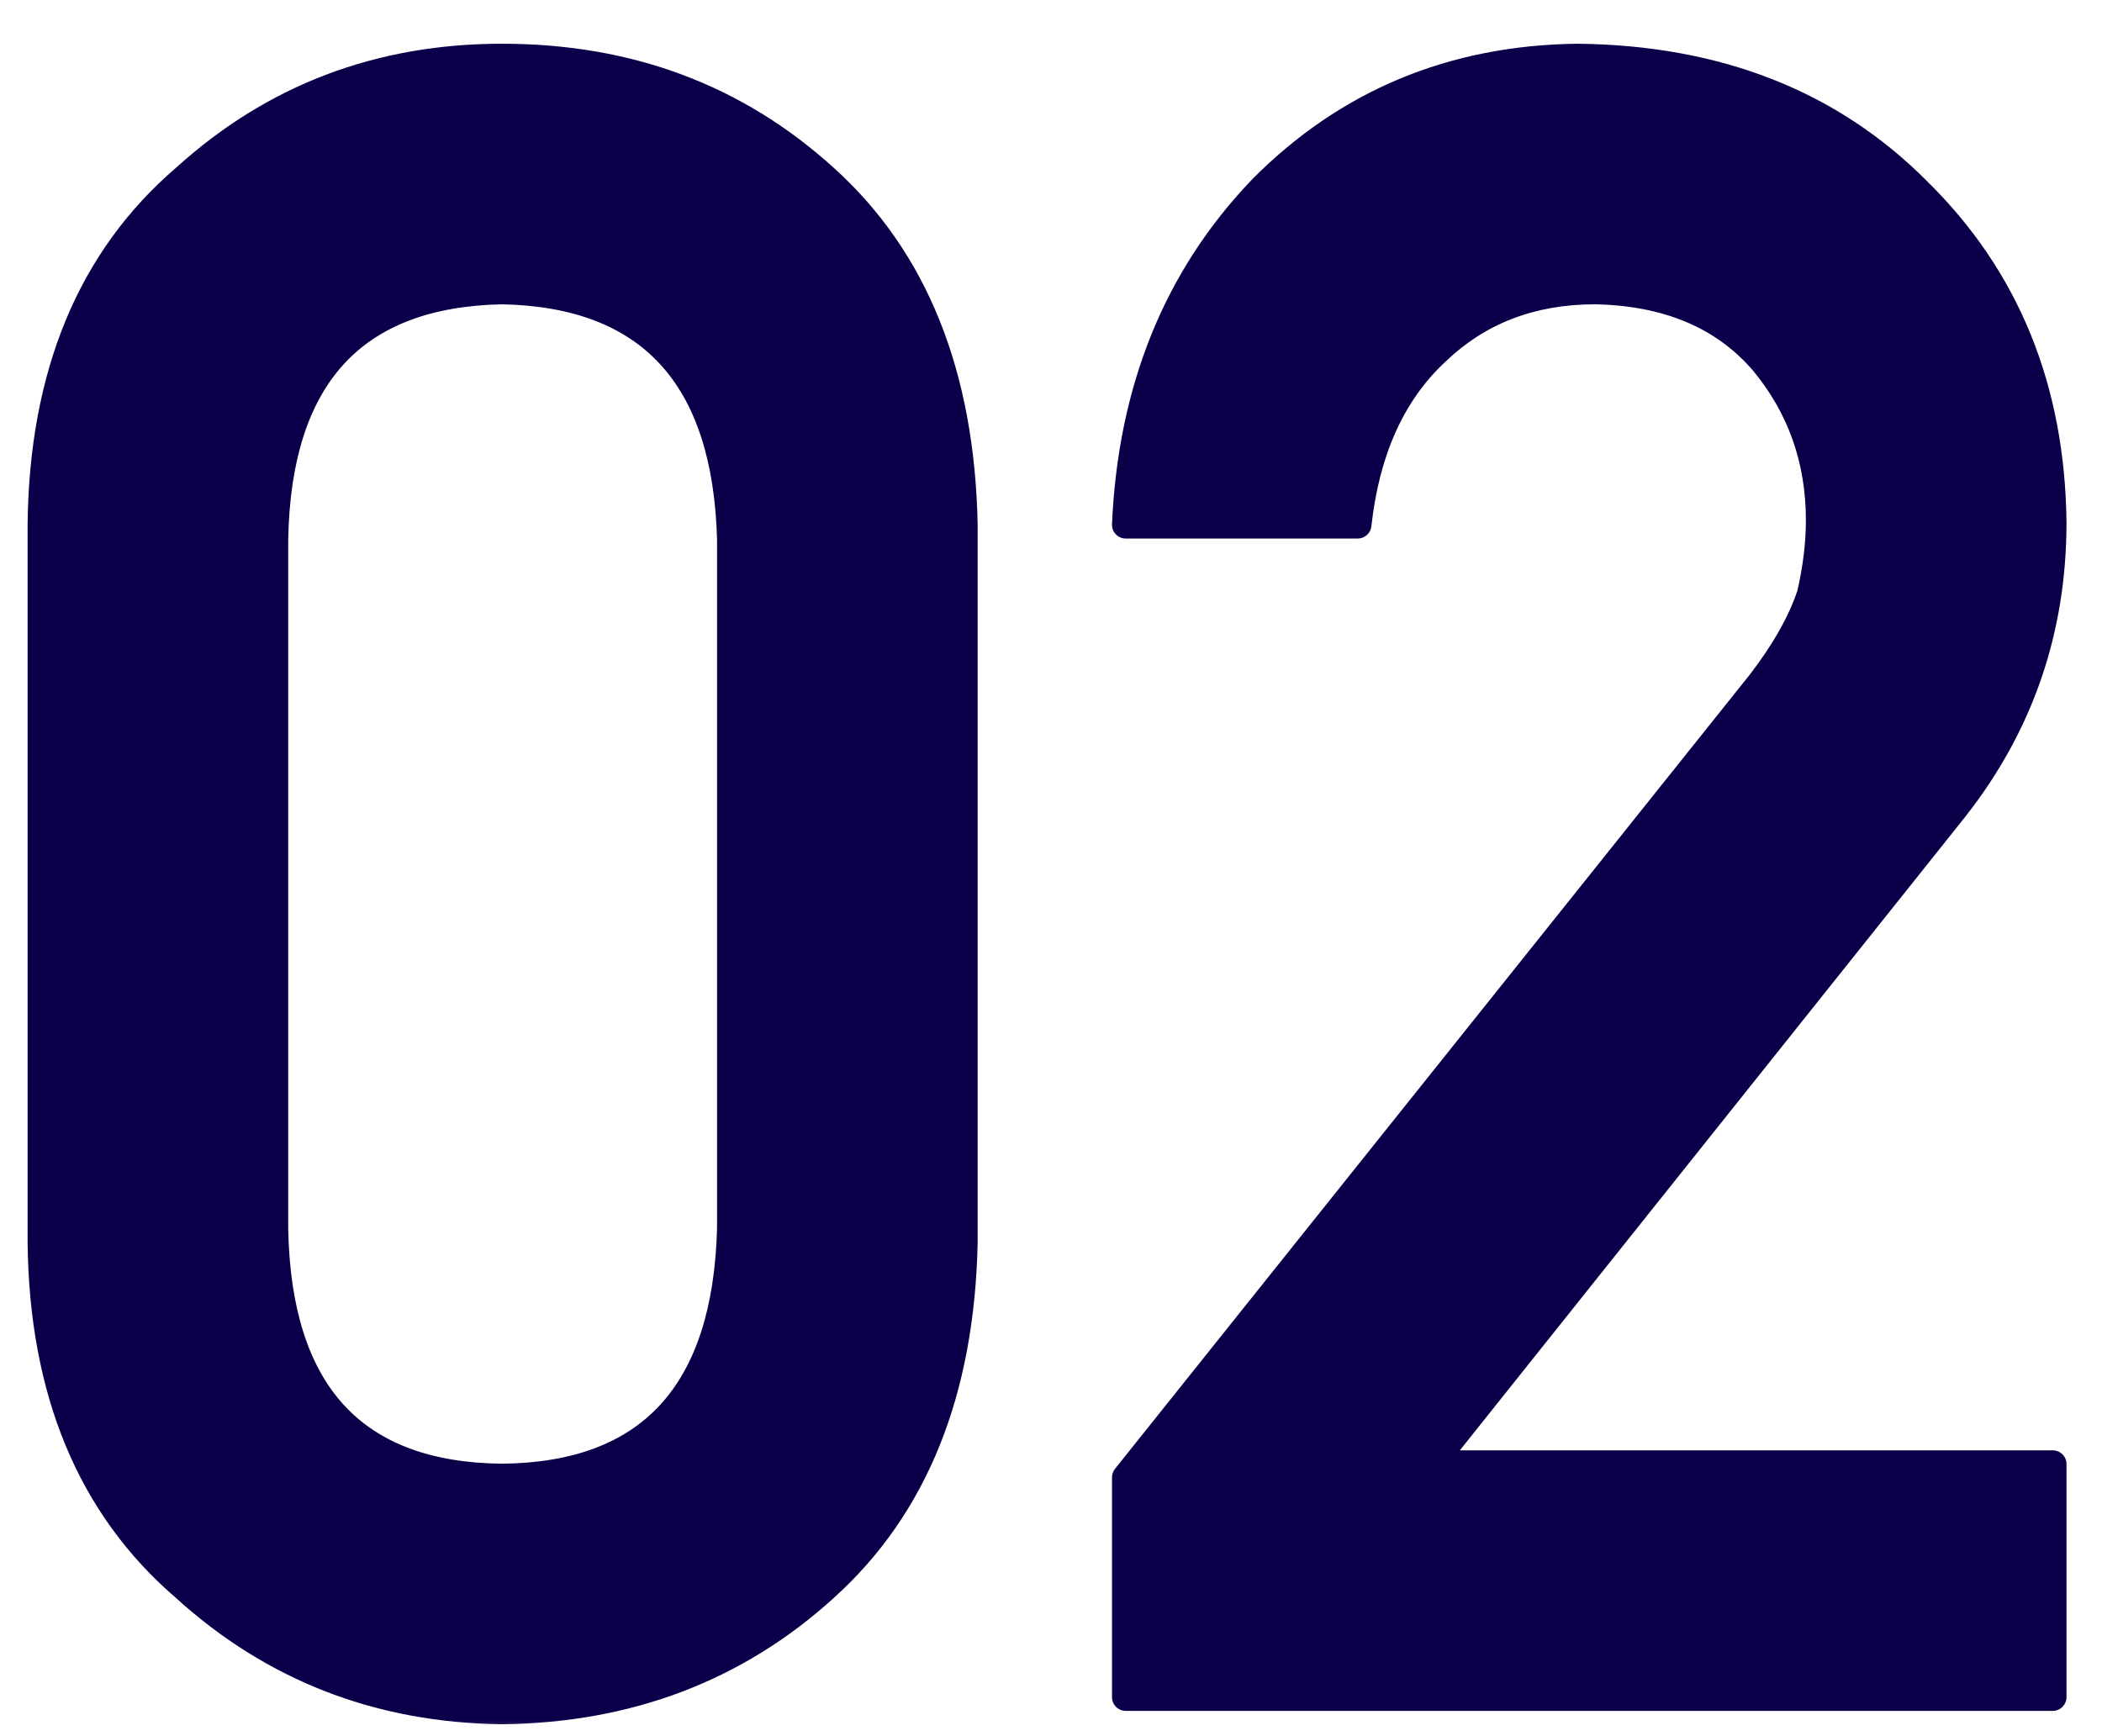 <svg width="46" height="38" viewBox="0 0 46 38" fill="none" xmlns="http://www.w3.org/2000/svg">
<mask id="path-1-outside-1_401_16843" maskUnits="userSpaceOnUse" x="0" y="0.146" width="46" height="38" fill="black">
<rect fill="white" y="0.146" width="46" height="38"/>
<path d="M15.992 26.892V11.804C15.895 8.24 14.226 6.425 10.987 6.36C7.732 6.425 6.072 8.24 6.007 11.804V26.892C6.072 30.489 7.732 32.304 10.987 32.336C14.226 32.304 15.895 30.489 15.992 26.892ZM0.904 27.185V11.487C0.937 8.199 1.987 5.668 4.054 3.894C5.991 2.136 8.302 1.257 10.987 1.257C13.754 1.257 16.106 2.136 18.043 3.894C20.012 5.668 21.03 8.199 21.095 11.487V27.185C21.03 30.456 20.012 32.979 18.043 34.753C16.106 36.511 13.754 37.406 10.987 37.439C8.302 37.406 5.991 36.511 4.054 34.753C1.987 32.979 0.937 30.456 0.904 27.185ZM24.635 37.146V32.336L38.526 14.954C39.063 14.254 39.43 13.603 39.625 13.001C39.755 12.431 39.82 11.894 39.82 11.389C39.82 10.055 39.405 8.891 38.575 7.898C37.713 6.905 36.492 6.392 34.913 6.36C33.513 6.36 32.35 6.807 31.422 7.703C30.462 8.598 29.892 9.859 29.713 11.487H24.635C24.765 8.525 25.758 6.075 27.613 4.138C29.485 2.25 31.788 1.29 34.523 1.257C37.582 1.29 40.065 2.266 41.969 4.187C43.906 6.091 44.89 8.508 44.923 11.438C44.923 13.782 44.207 15.865 42.774 17.688L31.324 32.044H44.923V37.146H24.635Z"/>
</mask>
<path d="M15.992 26.892V11.804C15.895 8.24 14.226 6.425 10.987 6.36C7.732 6.425 6.072 8.24 6.007 11.804V26.892C6.072 30.489 7.732 32.304 10.987 32.336C14.226 32.304 15.895 30.489 15.992 26.892ZM0.904 27.185V11.487C0.937 8.199 1.987 5.668 4.054 3.894C5.991 2.136 8.302 1.257 10.987 1.257C13.754 1.257 16.106 2.136 18.043 3.894C20.012 5.668 21.03 8.199 21.095 11.487V27.185C21.03 30.456 20.012 32.979 18.043 34.753C16.106 36.511 13.754 37.406 10.987 37.439C8.302 37.406 5.991 36.511 4.054 34.753C1.987 32.979 0.937 30.456 0.904 27.185ZM24.635 37.146V32.336L38.526 14.954C39.063 14.254 39.43 13.603 39.625 13.001C39.755 12.431 39.82 11.894 39.82 11.389C39.82 10.055 39.405 8.891 38.575 7.898C37.713 6.905 36.492 6.392 34.913 6.36C33.513 6.36 32.35 6.807 31.422 7.703C30.462 8.598 29.892 9.859 29.713 11.487H24.635C24.765 8.525 25.758 6.075 27.613 4.138C29.485 2.25 31.788 1.29 34.523 1.257C37.582 1.29 40.065 2.266 41.969 4.187C43.906 6.091 44.89 8.508 44.923 11.438C44.923 13.782 44.207 15.865 42.774 17.688L31.324 32.044H44.923V37.146H24.635Z" fill="#0A004A"/>
<path d="M15.992 26.892L16.292 26.9V26.892H15.992ZM15.992 11.804H16.292L16.292 11.796L15.992 11.804ZM10.987 6.36L10.993 6.06L10.981 6.06L10.987 6.36ZM6.007 11.804L5.707 11.799V11.804H6.007ZM6.007 26.892H5.707L5.707 26.898L6.007 26.892ZM10.987 32.336L10.984 32.636L10.99 32.636L10.987 32.336ZM0.904 27.185H0.604L0.604 27.188L0.904 27.185ZM0.904 11.487L0.604 11.484V11.487H0.904ZM4.054 3.894L4.249 4.122L4.255 4.116L4.054 3.894ZM18.043 3.894L17.841 4.116L17.842 4.117L18.043 3.894ZM21.095 11.487H21.395L21.395 11.481L21.095 11.487ZM21.095 27.185L21.395 27.191V27.185H21.095ZM18.043 34.753L17.842 34.531L17.841 34.531L18.043 34.753ZM10.987 37.439L10.984 37.739L10.991 37.739L10.987 37.439ZM4.054 34.753L4.255 34.531L4.249 34.526L4.054 34.753ZM15.992 26.892H16.292V11.804H15.992H15.692V26.892H15.992ZM15.992 11.804L16.292 11.796C16.242 9.973 15.79 8.547 14.889 7.567C13.983 6.582 12.668 6.094 10.993 6.06L10.987 6.36L10.981 6.66C12.546 6.691 13.684 7.143 14.447 7.973C15.214 8.807 15.645 10.071 15.692 11.812L15.992 11.804ZM10.987 6.36L10.981 6.06C9.299 6.094 7.981 6.582 7.079 7.567C6.182 8.548 5.74 9.976 5.707 11.799L6.007 11.804L6.307 11.81C6.339 10.068 6.76 8.806 7.522 7.972C8.28 7.143 9.42 6.691 10.993 6.66L10.987 6.36ZM6.007 11.804H5.707V26.892H6.007H6.307V11.804H6.007ZM6.007 26.892L5.707 26.898C5.74 28.736 6.181 30.172 7.079 31.153C7.982 32.14 9.302 32.62 10.984 32.636L10.987 32.336L10.99 32.036C9.418 32.021 8.28 31.576 7.522 30.748C6.76 29.915 6.339 28.645 6.307 26.887L6.007 26.892ZM10.987 32.336L10.99 32.636C12.665 32.62 13.982 32.14 14.889 31.154C15.79 30.173 16.242 28.738 16.292 26.9L15.992 26.892L15.692 26.884C15.645 28.643 15.214 29.914 14.447 30.748C13.685 31.577 12.548 32.021 10.984 32.036L10.987 32.336ZM0.904 27.185H1.204V11.487H0.904H0.604V27.185H0.904ZM0.904 11.487L1.204 11.49C1.236 8.269 2.261 5.828 4.249 4.122L4.054 3.894L3.858 3.666C1.712 5.508 0.638 8.129 0.604 11.484L0.904 11.487ZM4.054 3.894L4.255 4.116C6.135 2.41 8.374 1.557 10.987 1.557V1.257V0.957C8.229 0.957 5.846 1.863 3.852 3.672L4.054 3.894ZM10.987 1.257V1.557C13.684 1.557 15.963 2.412 17.841 4.116L18.043 3.894L18.245 3.672C16.249 1.861 13.824 0.957 10.987 0.957V1.257ZM18.043 3.894L17.842 4.117C19.736 5.823 20.731 8.267 20.795 11.493L21.095 11.487L21.395 11.481C21.328 8.132 20.289 5.514 18.244 3.671L18.043 3.894ZM21.095 11.487H20.795V27.185H21.095H21.395V11.487H21.095ZM21.095 27.185L20.795 27.179C20.731 30.389 19.736 32.825 17.842 34.531L18.043 34.753L18.244 34.976C20.289 33.134 21.328 30.525 21.395 27.191L21.095 27.185ZM18.043 34.753L17.841 34.531C15.962 36.237 13.682 37.107 10.984 37.139L10.987 37.439L10.991 37.739C13.826 37.706 16.25 36.786 18.245 34.976L18.043 34.753ZM10.987 37.439L10.991 37.139C8.377 37.107 6.136 36.238 4.255 34.531L4.054 34.753L3.852 34.976C5.845 36.784 8.227 37.706 10.984 37.739L10.987 37.439ZM4.054 34.753L4.249 34.526C2.261 32.819 1.236 30.386 1.204 27.182L0.904 27.185L0.604 27.188C0.638 30.527 1.712 33.139 3.858 34.981L4.054 34.753ZM24.635 37.146H24.335C24.335 37.312 24.469 37.446 24.635 37.446V37.146ZM24.635 32.336L24.4 32.149C24.358 32.202 24.335 32.268 24.335 32.336H24.635ZM38.526 14.954L38.761 15.141L38.764 15.136L38.526 14.954ZM39.625 13.001L39.91 13.093C39.913 13.085 39.916 13.076 39.917 13.067L39.625 13.001ZM38.575 7.898L38.805 7.705L38.802 7.701L38.575 7.898ZM34.913 6.36L34.919 6.06H34.913V6.36ZM31.422 7.703L31.627 7.922L31.63 7.919L31.422 7.703ZM29.713 11.487V11.787C29.866 11.787 29.994 11.672 30.011 11.52L29.713 11.487ZM24.635 11.487L24.335 11.474C24.331 11.555 24.361 11.635 24.418 11.694C24.475 11.753 24.553 11.787 24.635 11.787V11.487ZM27.613 4.138L27.4 3.927L27.397 3.931L27.613 4.138ZM34.523 1.257L34.526 0.957L34.519 0.957L34.523 1.257ZM41.969 4.187L41.756 4.398L41.758 4.401L41.969 4.187ZM44.923 11.438H45.223L45.223 11.435L44.923 11.438ZM42.774 17.688L43.009 17.875L43.01 17.873L42.774 17.688ZM31.324 32.044L31.09 31.856C31.018 31.947 31.004 32.07 31.054 32.174C31.104 32.277 31.209 32.343 31.324 32.343V32.044ZM44.923 32.044H45.223C45.223 31.878 45.089 31.744 44.923 31.744V32.044ZM44.923 37.146V37.446C45.089 37.446 45.223 37.312 45.223 37.146H44.923ZM24.635 37.146H24.935V32.336H24.635H24.335V37.146H24.635ZM24.635 32.336L24.869 32.524L38.761 15.141L38.526 14.954L38.292 14.766L24.4 32.149L24.635 32.336ZM38.526 14.954L38.764 15.136C39.315 14.419 39.701 13.738 39.91 13.093L39.625 13.001L39.34 12.908C39.158 13.468 38.812 14.088 38.288 14.771L38.526 14.954ZM39.625 13.001L39.917 13.067C40.052 12.479 40.12 11.919 40.12 11.389H39.82H39.52C39.52 11.868 39.459 12.383 39.333 12.934L39.625 13.001ZM39.82 11.389H40.12C40.12 9.987 39.682 8.754 38.805 7.706L38.575 7.898L38.345 8.09C39.129 9.027 39.52 10.123 39.52 11.389H39.82ZM38.575 7.898L38.802 7.701C37.872 6.632 36.564 6.094 34.919 6.06L34.913 6.36L34.907 6.66C36.419 6.691 37.553 7.179 38.349 8.095L38.575 7.898ZM34.913 6.36V6.06C33.443 6.06 32.202 6.533 31.214 7.487L31.422 7.703L31.63 7.919C32.497 7.082 33.584 6.66 34.913 6.66V6.36ZM31.422 7.703L31.217 7.483C30.192 8.439 29.6 9.773 29.415 11.454L29.713 11.487L30.011 11.52C30.184 9.945 30.731 8.757 31.626 7.922L31.422 7.703ZM29.713 11.487V11.187H24.635V11.487V11.787H29.713V11.487ZM24.635 11.487L24.934 11.5C25.062 8.602 26.03 6.224 27.83 4.346L27.613 4.138L27.397 3.931C25.485 5.926 24.468 8.447 24.335 11.474L24.635 11.487ZM27.613 4.138L27.826 4.349C29.641 2.519 31.868 1.589 34.526 1.557L34.523 1.257L34.519 0.957C31.708 0.991 29.329 1.981 27.4 3.927L27.613 4.138ZM34.523 1.257L34.519 1.557C37.511 1.589 39.914 2.541 41.756 4.398L41.969 4.187L42.182 3.976C40.215 1.992 37.653 0.991 34.526 0.957L34.523 1.257ZM41.969 4.187L41.758 4.401C43.634 6.245 44.591 8.584 44.623 11.441L44.923 11.438L45.223 11.435C45.19 8.433 44.177 5.938 42.179 3.973L41.969 4.187ZM44.923 11.438H44.623C44.623 13.715 43.929 15.733 42.538 17.503L42.774 17.688L43.01 17.873C44.485 15.997 45.223 13.848 45.223 11.438H44.923ZM42.774 17.688L42.54 17.501L31.09 31.856L31.324 32.044L31.559 32.23L43.009 17.875L42.774 17.688ZM31.324 32.044V32.343H44.923V32.044V31.744H31.324V32.044ZM44.923 32.044H44.623V37.146H44.923H45.223V32.044H44.923ZM44.923 37.146V36.846H24.635V37.146V37.446H44.923V37.146Z" fill="#0A004A" mask="url(#path-1-outside-1_401_16843)"/>
</svg>
